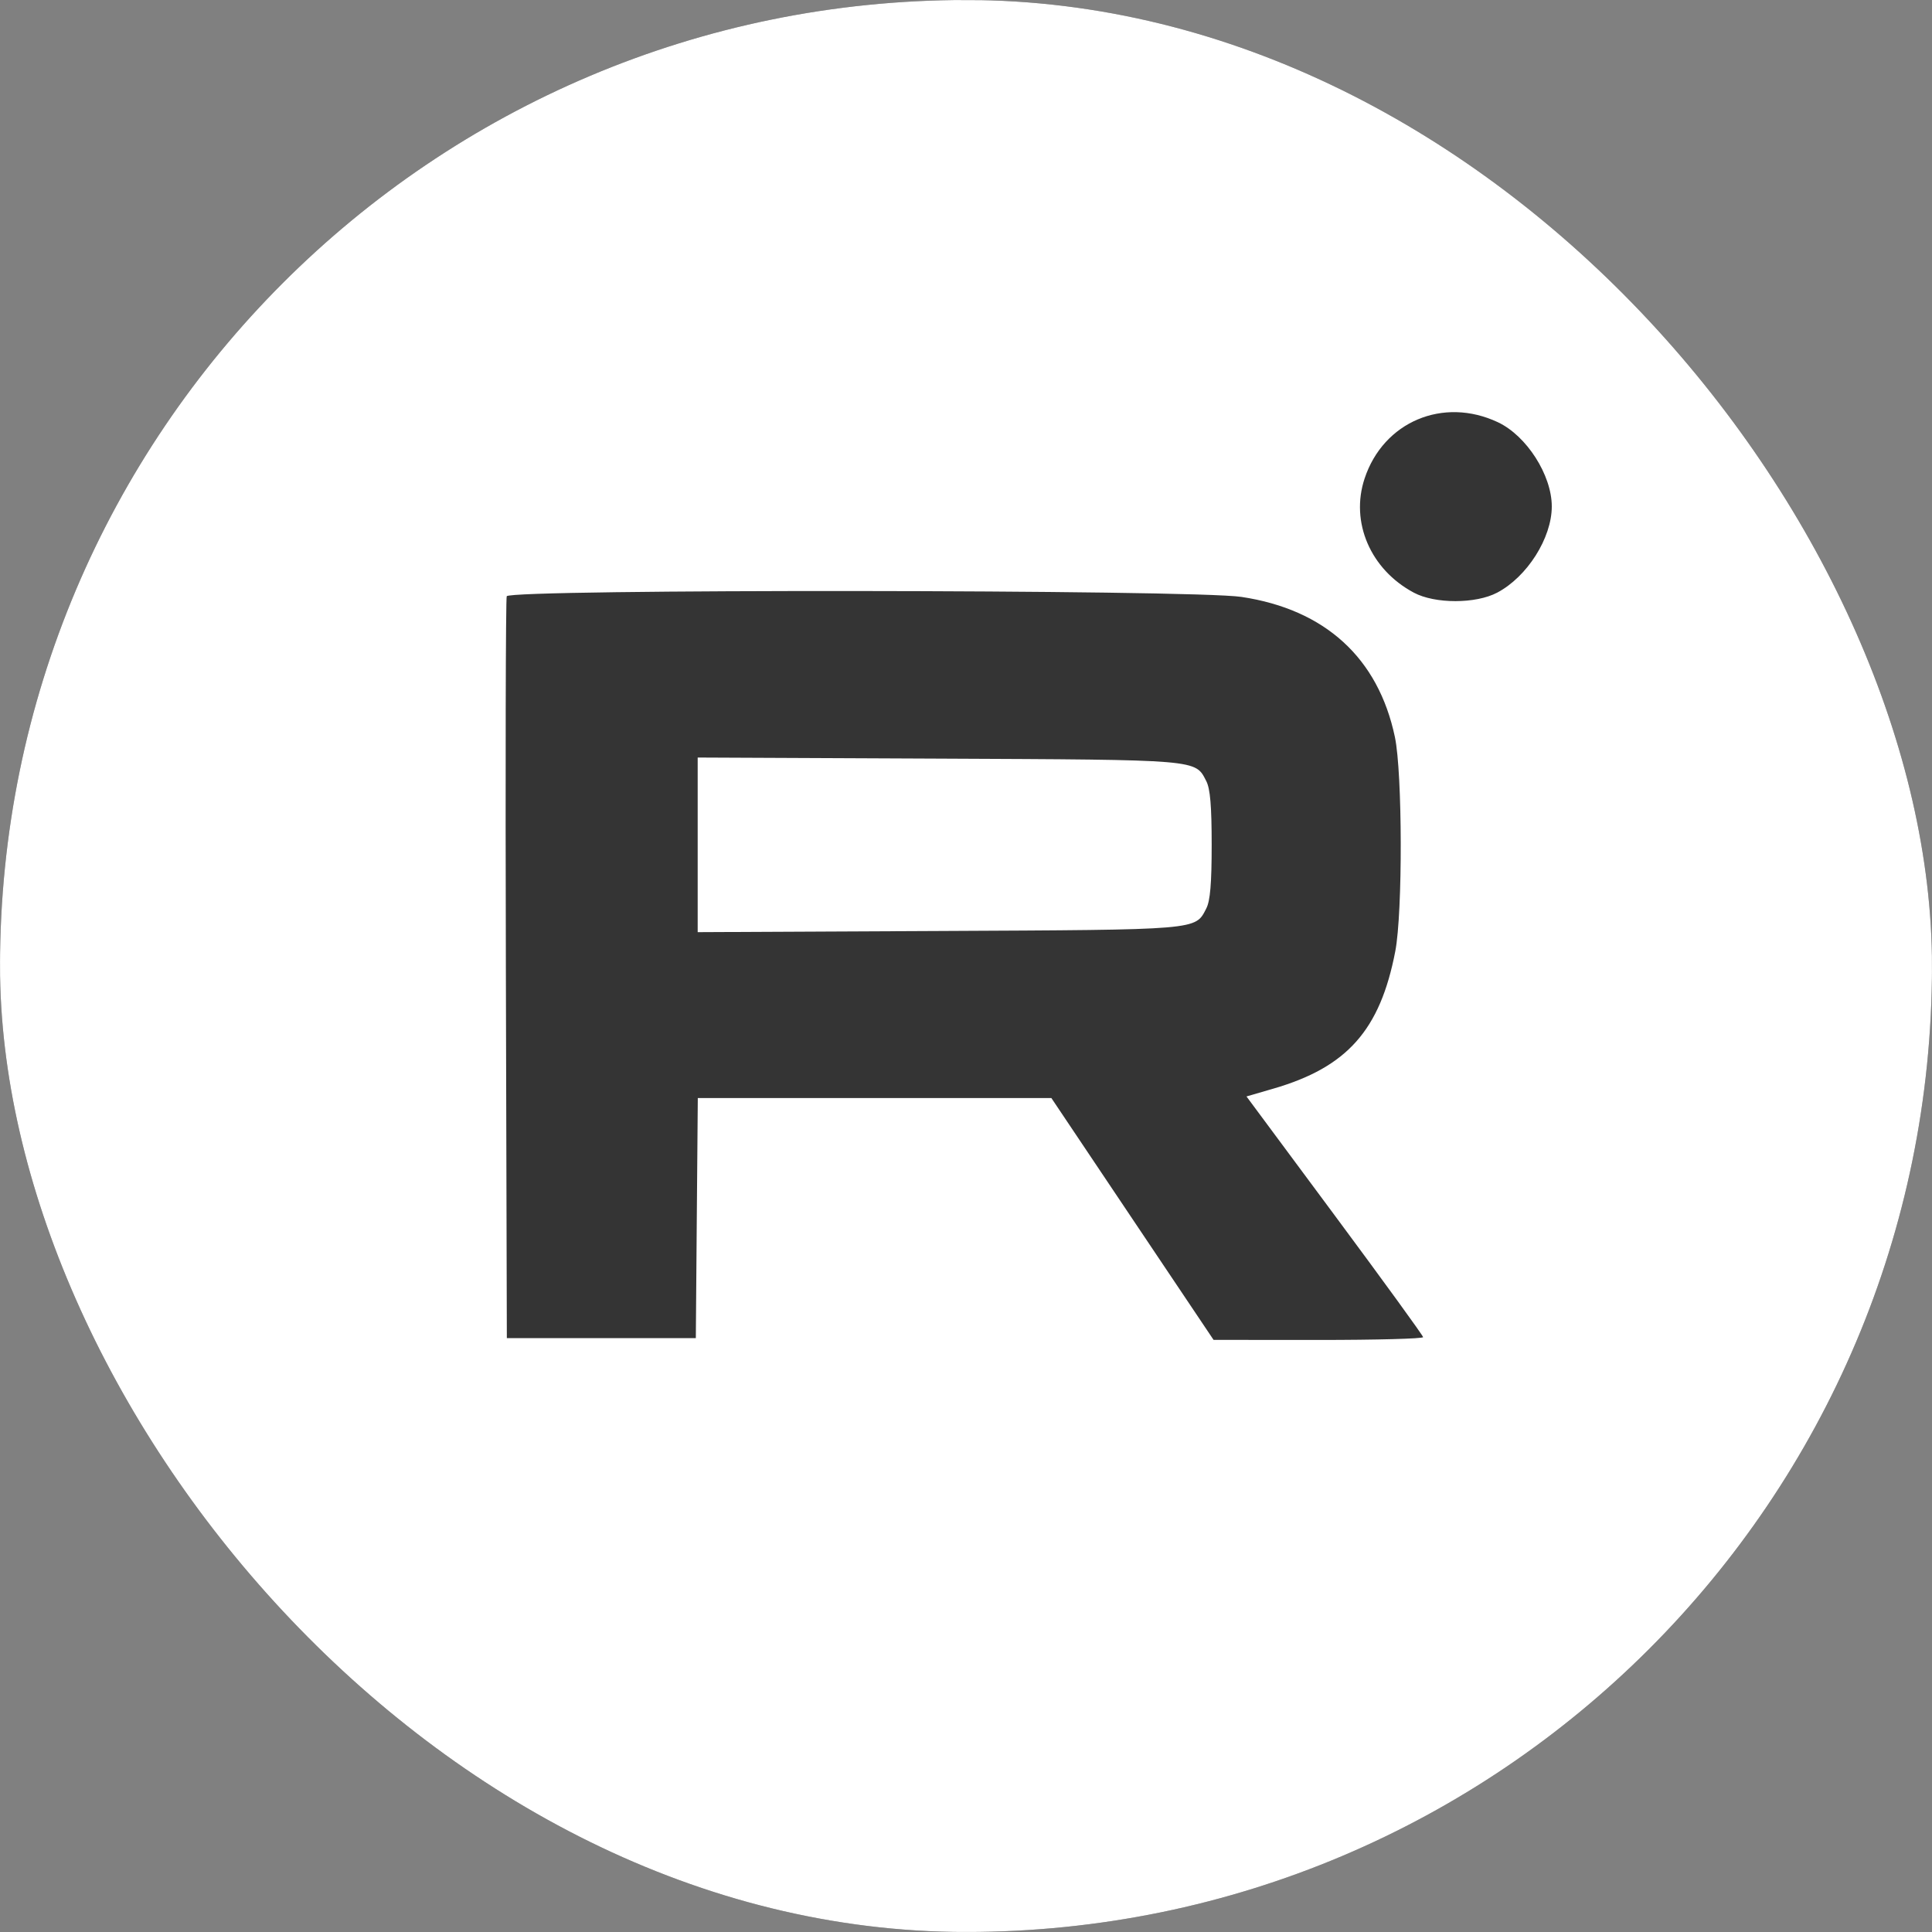 <svg width="50" height="50" viewBox="0 0 50 50" fill="none" xmlns="http://www.w3.org/2000/svg">
<rect x="0" y="0" width="50" height="50" fill="#808080" stroke="none"/>
<g clip-path="url(#clip0_7303_275296)">
<rect width="50" height="50" rx="25" fill="#343434"/>
<path fill-rule="evenodd" clip-rule="evenodd" d="M17.812 0.047C13.318 0.158 11.15 0.376 9.01 0.93C6.436 1.596 4.572 2.765 3.051 4.665C1.248 6.918 0.452 9.708 0.167 14.77C-0.094 19.43 -0.037 33.438 0.257 36.684C0.735 41.964 1.937 44.755 4.678 46.949C6.935 48.757 9.713 49.547 14.829 49.836C19.398 50.094 33.481 50.035 36.688 49.744C41.967 49.265 44.757 48.063 46.95 45.322C48.757 43.064 49.547 40.286 49.836 35.168C50.094 30.598 50.035 16.51 49.744 13.303C49.265 8.022 48.064 5.232 45.323 3.038C43.078 1.24 40.291 0.443 35.221 0.148C32.925 0.014 21.733 -0.051 17.812 0.047ZM38.765 10.927C39.508 11.277 40.16 12.295 40.16 13.107C40.16 13.923 39.524 14.927 38.748 15.337C38.194 15.63 37.138 15.631 36.59 15.338C35.469 14.741 34.94 13.514 35.316 12.383C35.803 10.914 37.349 10.261 38.765 10.927ZM32.129 15.448C34.294 15.773 35.669 17.028 36.1 19.075C36.296 20.005 36.303 23.616 36.11 24.618C35.718 26.658 34.864 27.619 32.958 28.173L32.259 28.376L34.542 31.454C35.798 33.147 36.828 34.565 36.83 34.605C36.833 34.646 35.613 34.678 34.121 34.678L31.407 34.676L29.308 31.547L27.21 28.418H22.634H18.059L18.033 31.524L18.008 34.63H15.562H13.117L13.092 25.091C13.078 19.845 13.088 15.498 13.114 15.431C13.186 15.24 30.855 15.256 32.129 15.448ZM18.056 21.864V24.124L24.291 24.094C31.074 24.061 30.928 24.074 31.218 23.512C31.32 23.316 31.358 22.866 31.358 21.863C31.358 20.86 31.32 20.41 31.218 20.214C30.928 19.652 31.074 19.664 24.291 19.633L18.056 19.605V21.864Z" fill="white"/>
</g>
<defs>
<clipPath id="clip0_7303_275296">
<rect width="50" height="50" rx="25" fill="white"/>
</clipPath>
</defs>
</svg>
